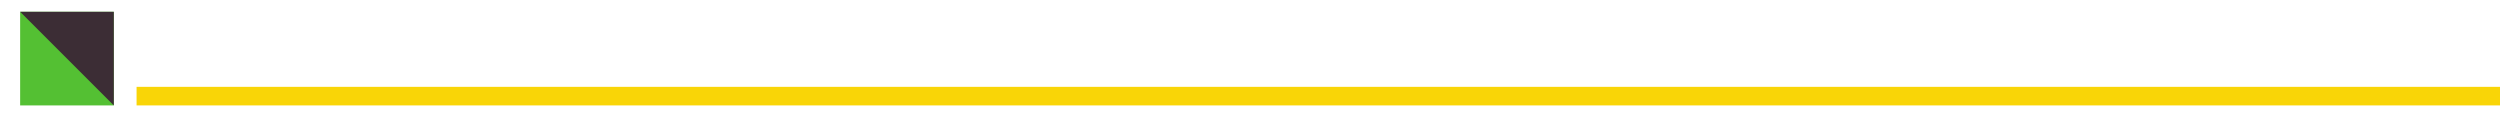 <?xml version="1.0" encoding="UTF-8"?>
<svg id="Layer_1" data-name="Layer 1" xmlns="http://www.w3.org/2000/svg" viewBox="0 0 1024 48">
  <defs>
    <style>
      .cls-1 {
        fill: #54c033;
      }

      .cls-2 {
        fill: #3c2d35;
      }

      .cls-3 {
        fill: #f9d507;
      }
    </style>
  </defs>
  <rect class="cls-3" x="55.939" y="35.572" width="977.16" height="7.607"/>
  <g>
    <rect class="cls-1" x="8.252" y="4.821" width="38.358" height="38.358" transform="translate(51.43 -3.43) rotate(90)"/>
    <polygon class="cls-2" points="8.252 4.821 46.609 43.179 46.609 4.821 8.252 4.821"/>
  </g>
</svg>